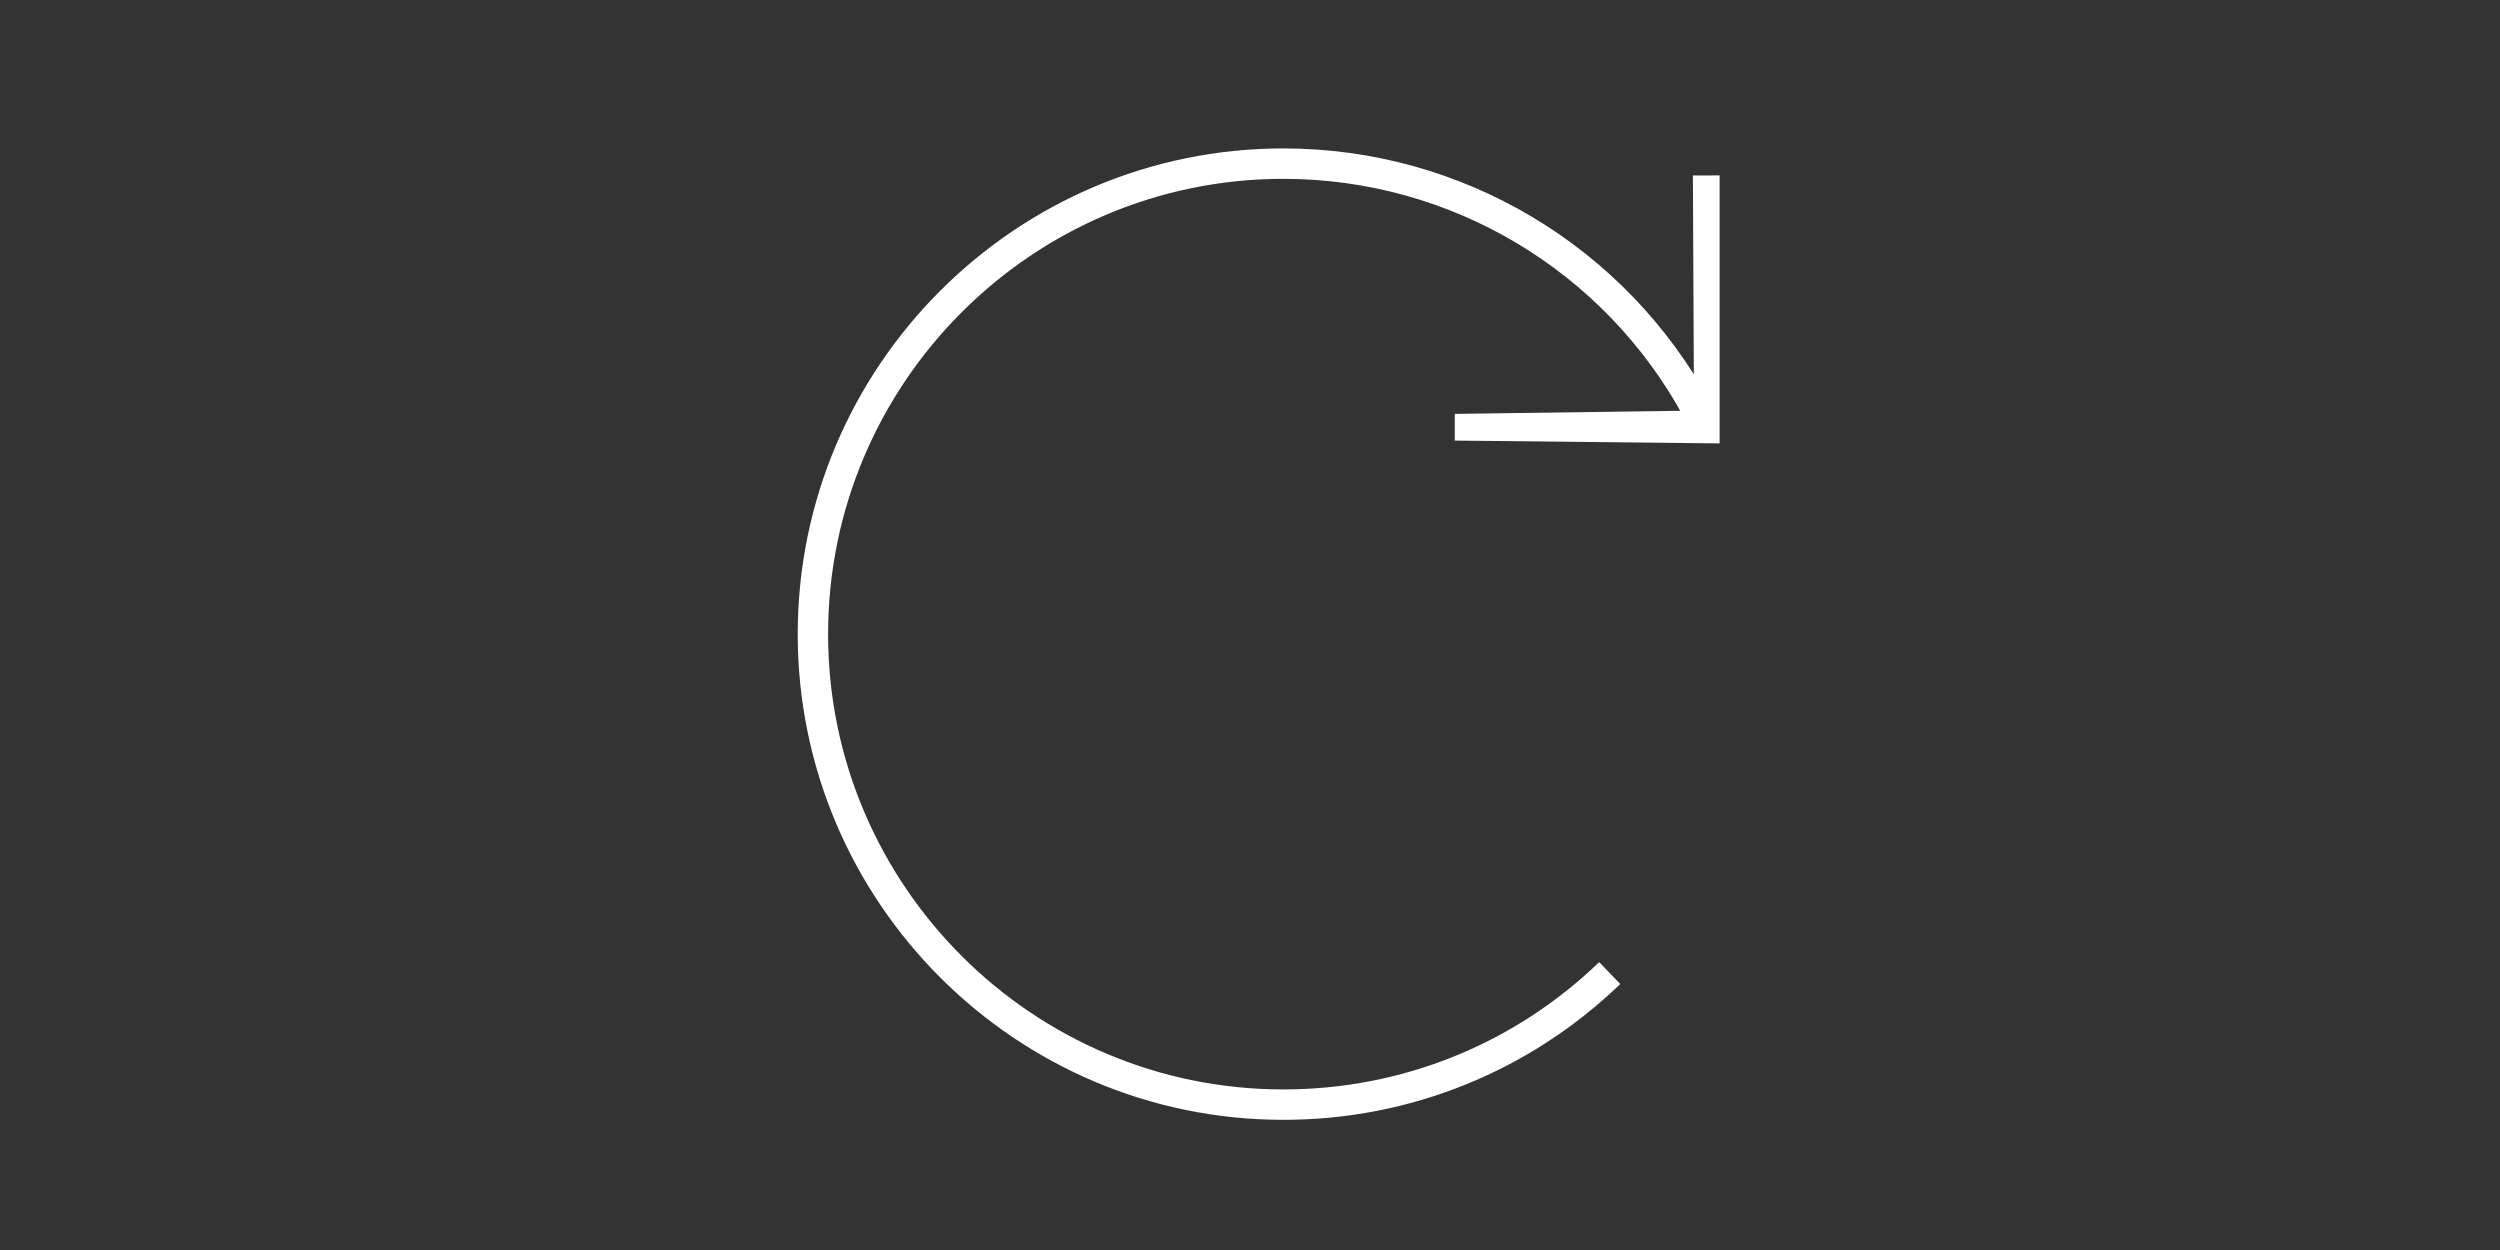 <?xml version="1.0" encoding="UTF-8"?>
<svg xmlns="http://www.w3.org/2000/svg" id="a" viewBox="0 0 100 50">
  <rect x="0" y="0" width="100" height="50" fill="#333333" stroke="none"/>
  <path d="m51.336,44.793c-10.712,0-19.427-8.715-19.427-19.427S40.623,5.937,51.336,5.937c7.132,0,13.678,3.898,17.085,10.172l-1.067.58c-3.195-5.882-9.333-9.536-16.018-9.536-10.042,0-18.212,8.17-18.212,18.212s8.17,18.212,18.212,18.212c4.735,0,9.222-1.808,12.632-5.093l.842.877c-3.636,3.502-8.422,5.432-13.474,5.432Z" style="fill:#fff;"></path>
  <polygon points="58.191 17.623 58.191 16.556 67.76 16.424 67.716 7.018 68.784 7.017 68.784 17.736 58.191 17.623" style="fill:#fff;"></polygon>
</svg>
